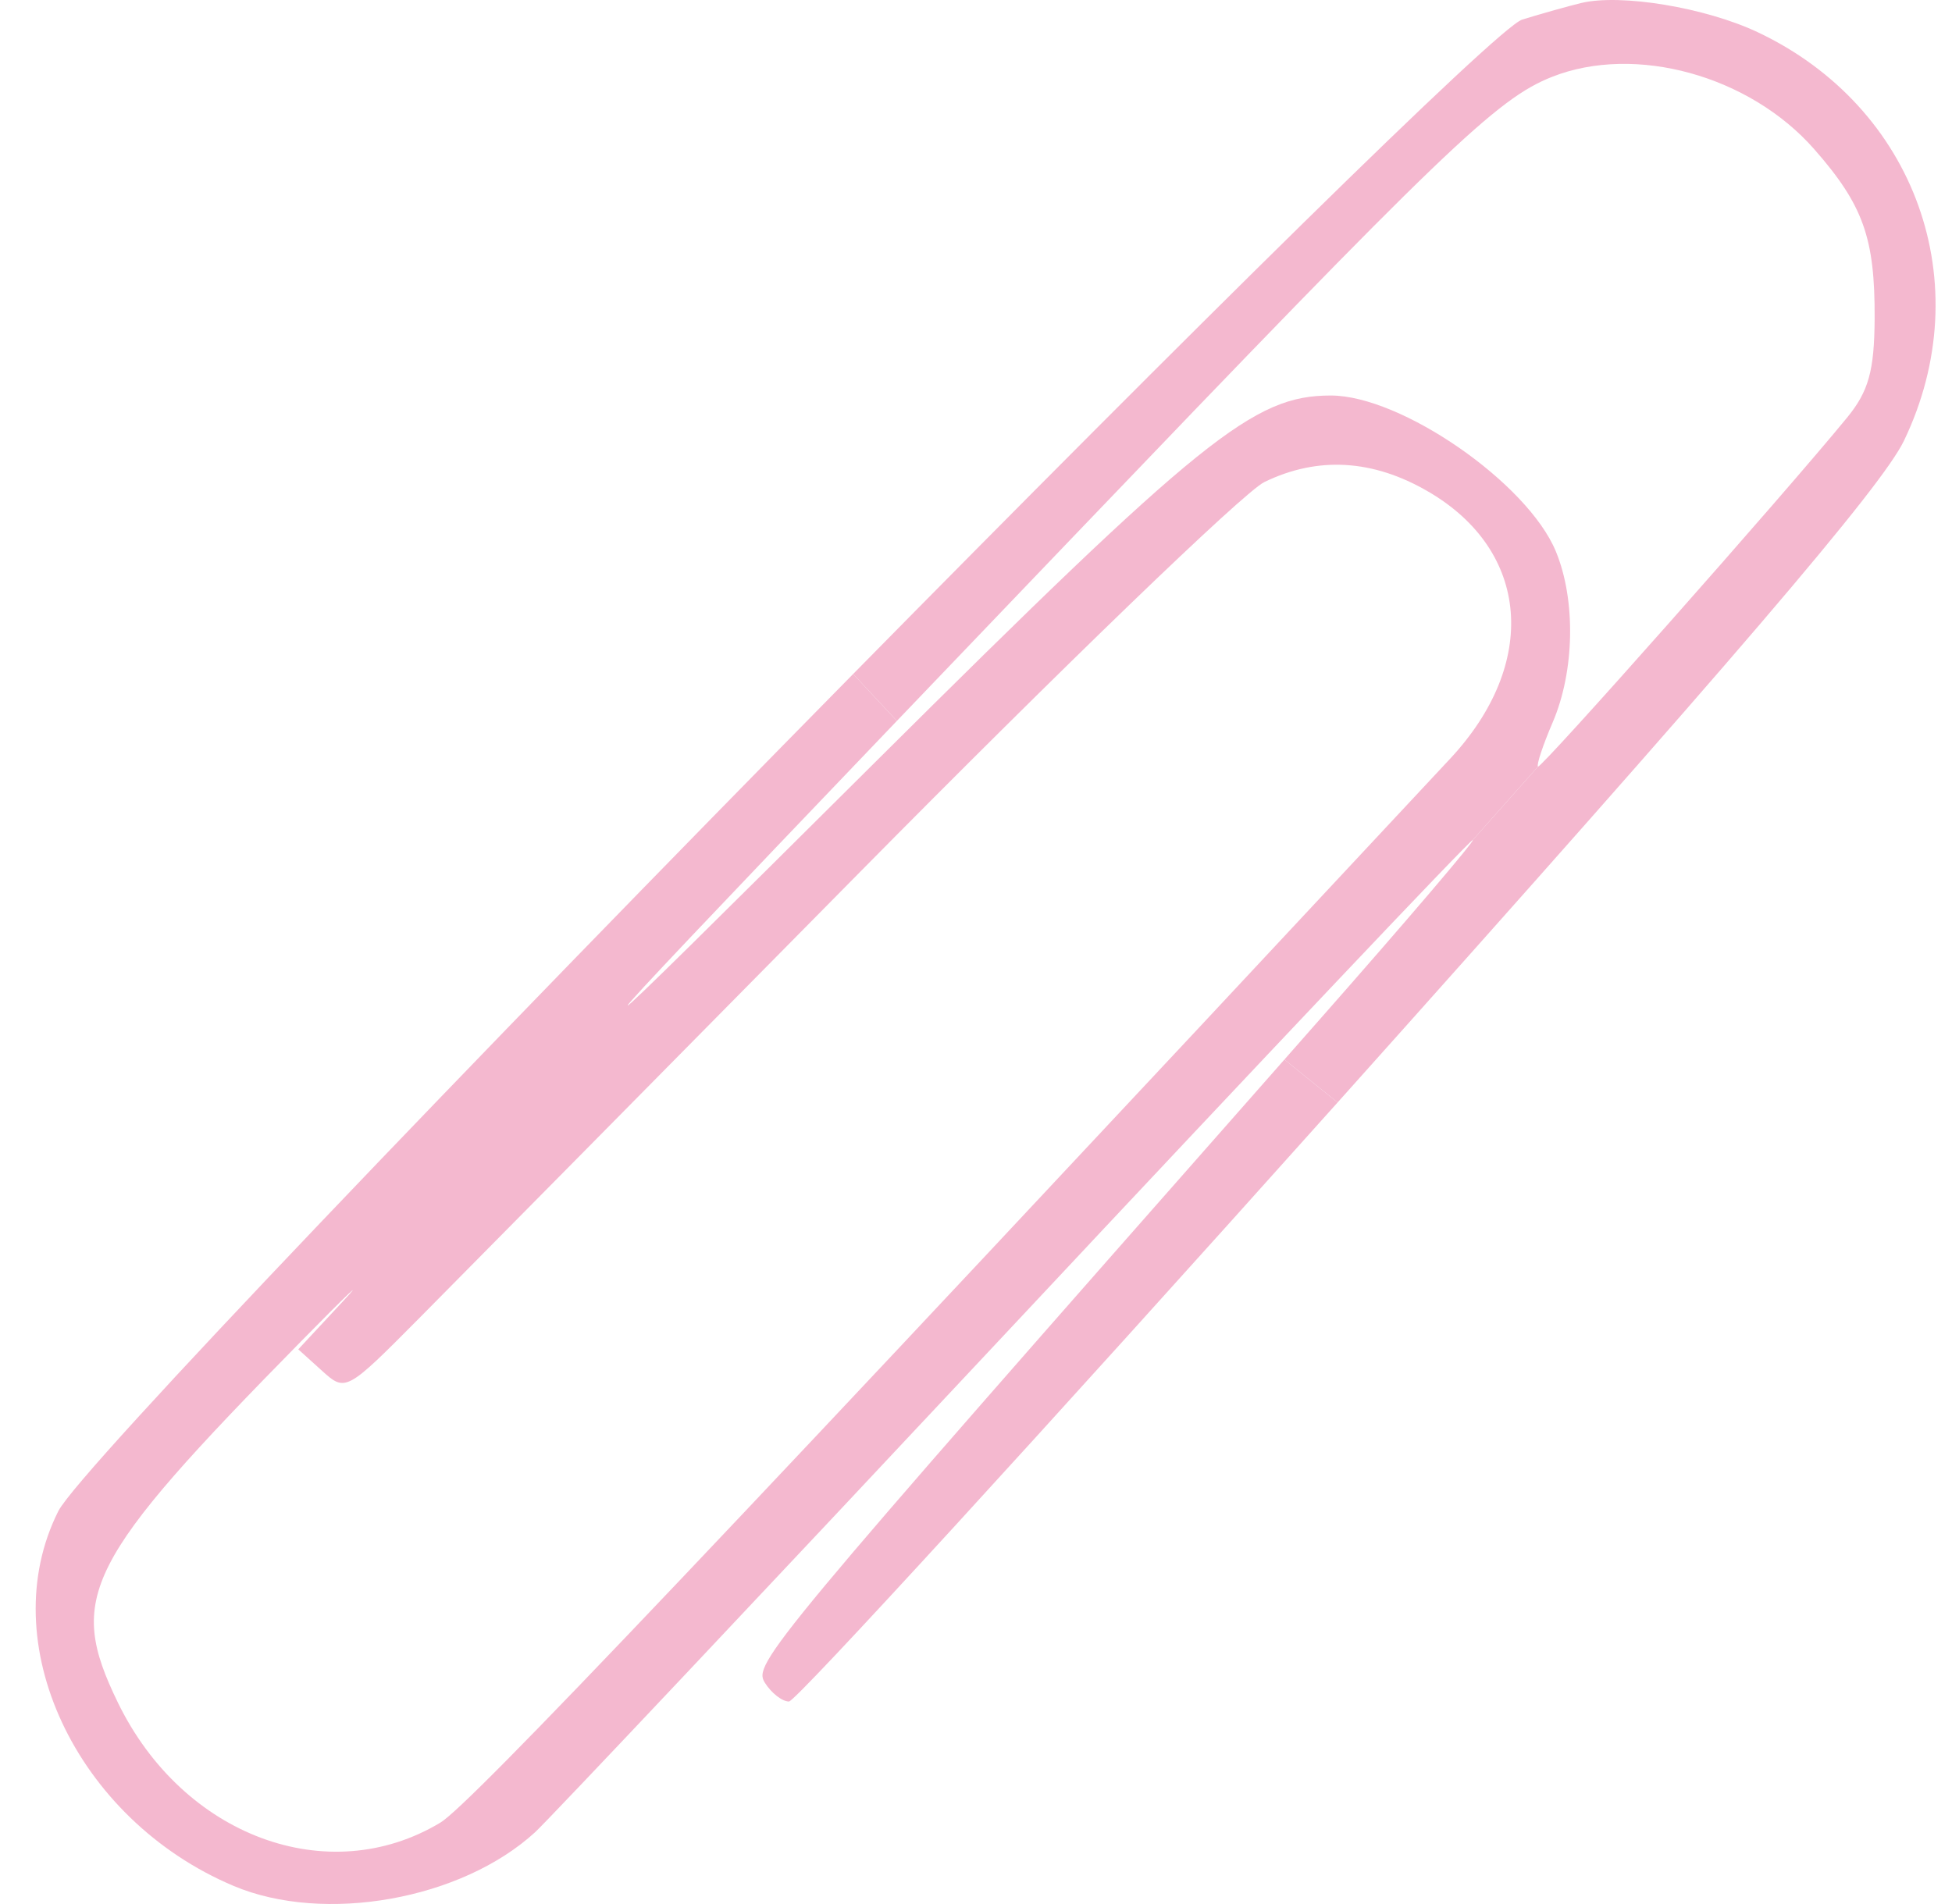 <?xml version="1.0" encoding="UTF-8"?> <svg xmlns="http://www.w3.org/2000/svg" width="41" height="40" viewBox="0 0 41 40" fill="none"><path fill-rule="evenodd" clip-rule="evenodd" d="M28.095 23.161L26.978 22.259C16.066 34.64 15.816 34.955 16.066 35.352C16.202 35.569 16.43 35.746 16.572 35.746C16.715 35.746 21.9 30.083 28.095 23.161ZM30.934 17.647L32.304 16.105C32.269 16.071 32.408 15.652 32.613 15.175C33.075 14.099 33.102 12.605 32.679 11.583C32.083 10.145 29.433 8.309 27.951 8.309C26.333 8.309 25.253 9.179 18.342 16.052C11.726 22.63 11.037 23.301 18.838 15.145L17.92 14.159C10.015 22.188 1.645 30.909 1.225 31.746C-0.155 34.492 1.587 38.218 4.905 39.619C6.809 40.423 9.693 39.91 11.24 38.491C11.522 38.232 16.044 33.436 21.29 27.834C26.535 22.231 30.875 17.647 30.934 17.647ZM18.05 18.333C22.298 14.03 26.124 10.338 26.555 10.128C27.676 9.582 28.837 9.649 30 10.328C32.135 11.573 32.328 13.936 30.458 15.94C15.039 32.468 9.868 37.917 9.251 38.289C6.892 39.709 3.84 38.573 2.475 35.766C1.398 33.55 1.778 32.802 6.324 28.179C7.305 27.181 7.693 26.811 7.187 27.356L6.265 28.347L6.764 28.798C7.257 29.244 7.276 29.234 8.795 27.703C9.638 26.853 13.803 22.636 18.05 18.333Z" fill="#F4B8CF"></path><path d="M33.212 0.063C32.946 0.127 32.388 0.284 31.973 0.411C31.468 0.566 24.874 7.095 17.92 14.159L18.838 15.145C19.89 14.045 21.097 12.784 22.465 11.356C30.357 3.112 31.438 2.073 32.603 1.613C34.349 0.925 36.747 1.587 38.105 3.133C39.136 4.307 39.383 5 39.375 6.689C39.369 7.79 39.249 8.221 38.794 8.776C37.459 10.406 32.362 16.161 32.304 16.105L30.934 17.647C30.993 17.647 29.544 19.346 27.714 21.423L26.978 22.259L28.095 23.161C36.367 13.92 39.528 10.226 39.992 9.257C41.572 5.966 40.242 2.249 36.922 0.678C35.825 0.159 34.042 -0.137 33.212 0.063Z" fill="#F4B8CF"></path></svg> 